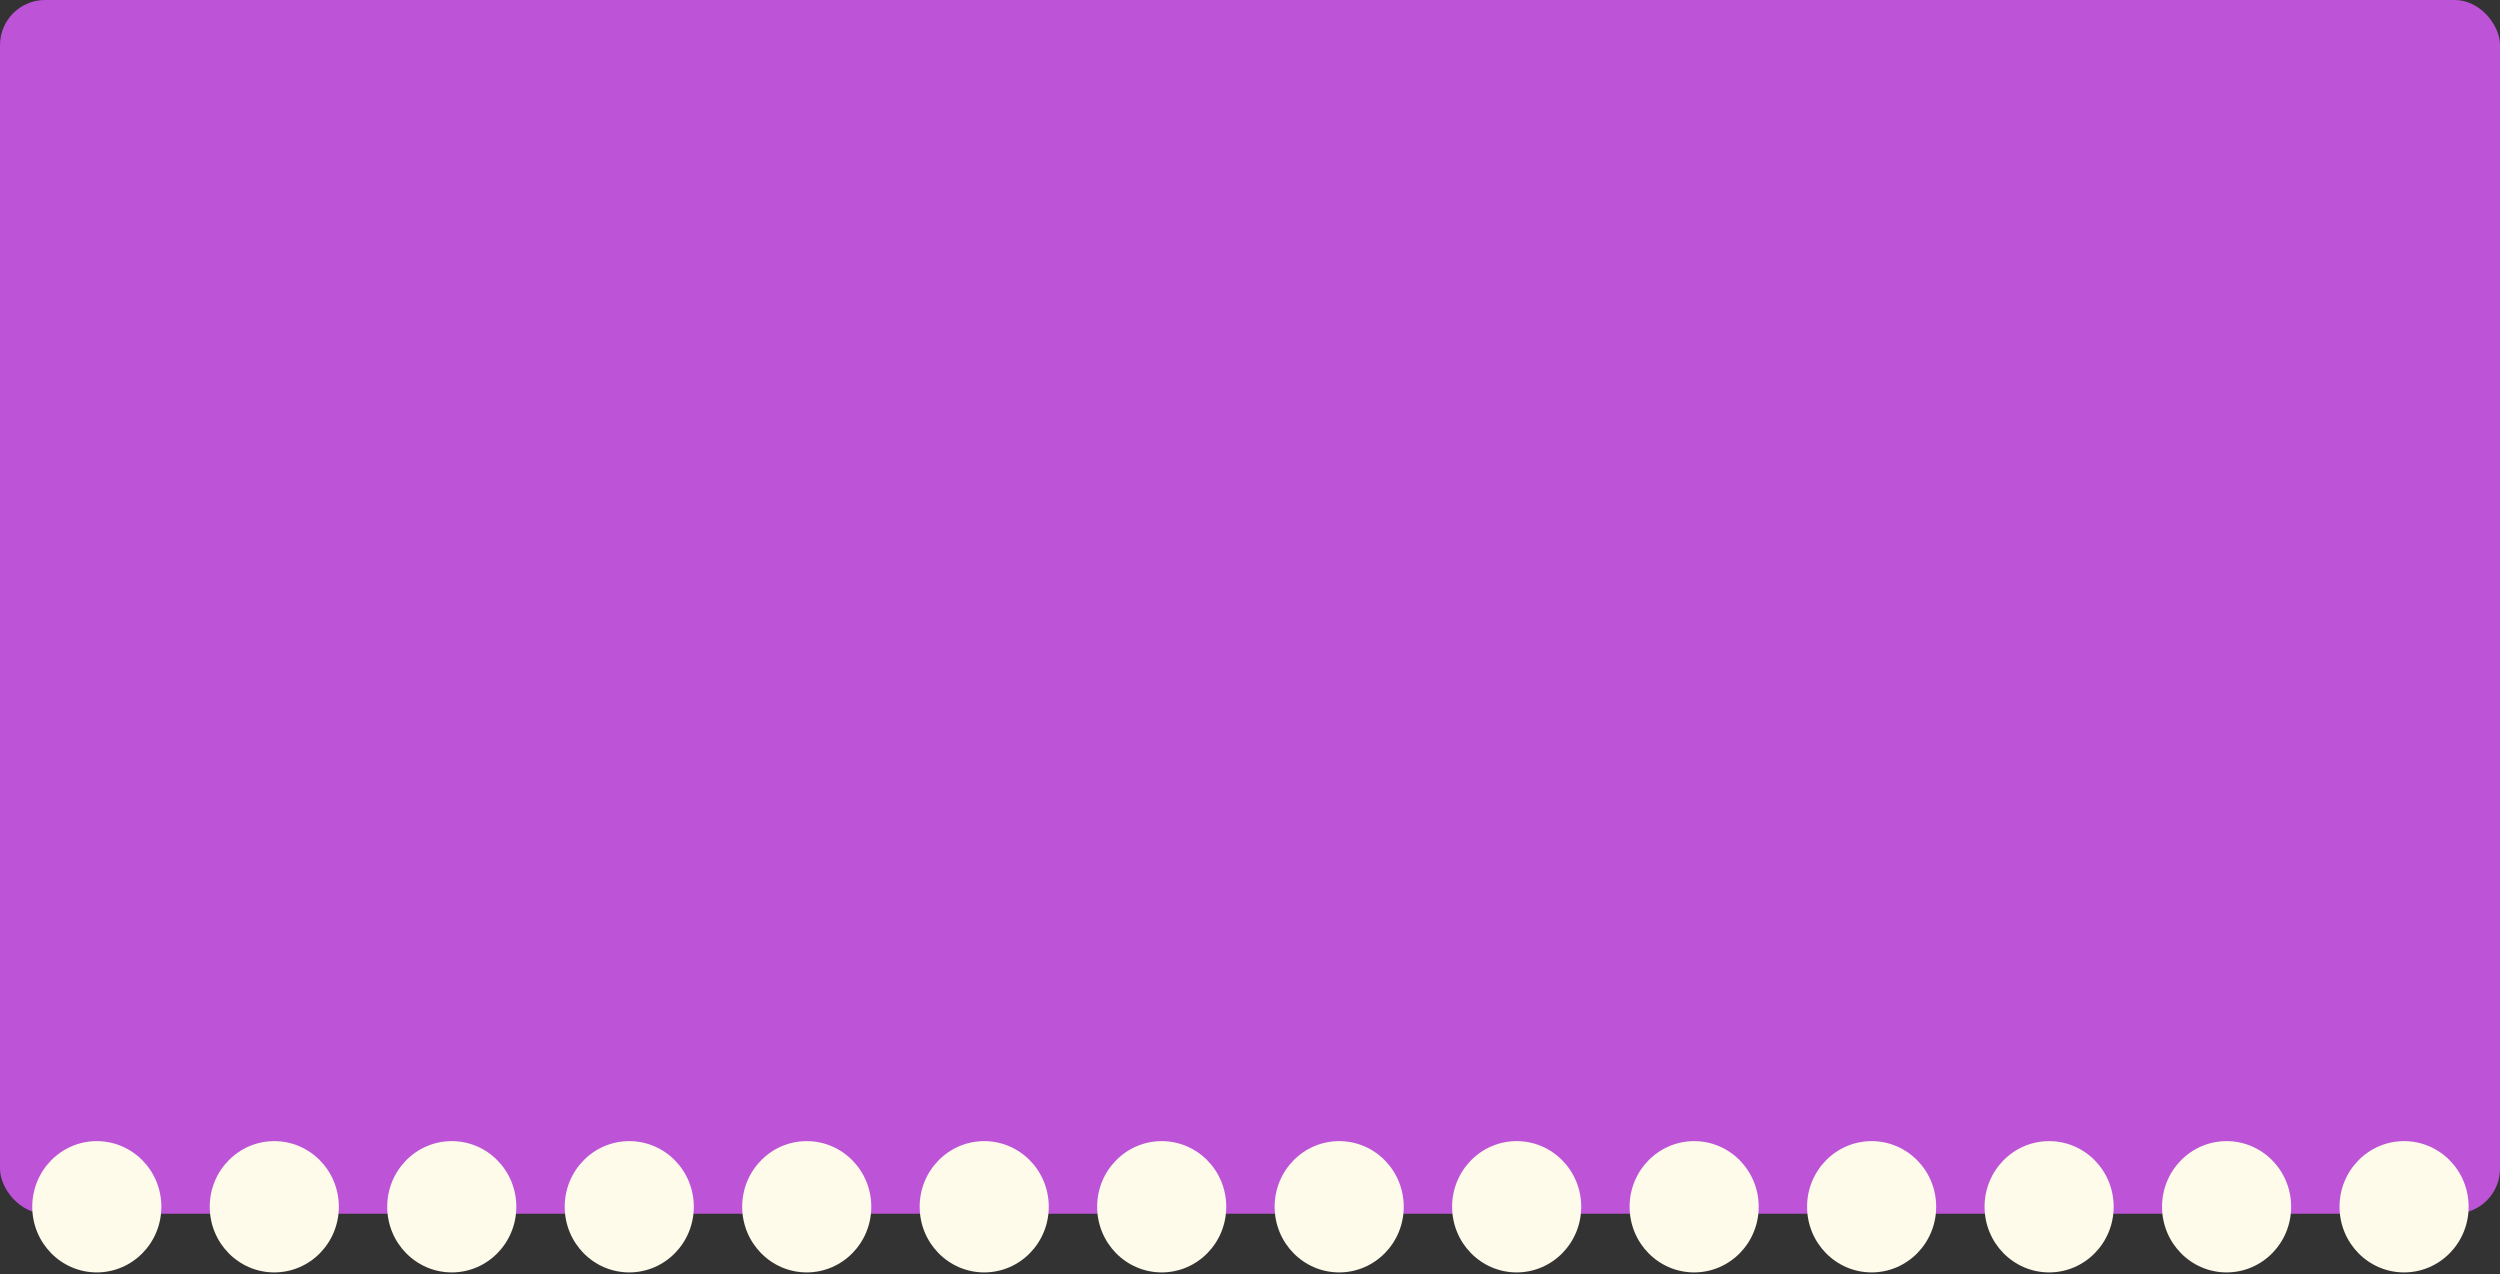 <?xml version="1.0" encoding="UTF-8"?> <svg xmlns="http://www.w3.org/2000/svg" width="620" height="316" viewBox="0 0 620 316" fill="none"><rect x="0" y="0" width="620" height="316" fill="#333333" stroke="none"/><rect width="620" height="301" rx="11.186" fill="#BD54D8"></rect><ellipse cx="24.008" cy="299.279" rx="16.008" ry="16.279" fill="#FEFBEA"></ellipse><ellipse cx="68.024" cy="299.279" rx="16.008" ry="16.279" fill="#FEFBEA"></ellipse><ellipse cx="112.039" cy="299.279" rx="16.008" ry="16.279" fill="#FEFBEA"></ellipse><ellipse cx="156.055" cy="299.279" rx="16.008" ry="16.279" fill="#FEFBEA"></ellipse><ellipse cx="200.071" cy="299.279" rx="16.008" ry="16.279" fill="#FEFBEA"></ellipse><ellipse cx="244.086" cy="299.279" rx="16.008" ry="16.279" fill="#FEFBEA"></ellipse><ellipse cx="288.102" cy="299.279" rx="16.008" ry="16.279" fill="#FEFBEA"></ellipse><ellipse cx="332.118" cy="299.279" rx="16.008" ry="16.279" fill="#FEFBEA"></ellipse><ellipse cx="376.133" cy="299.279" rx="16.008" ry="16.279" fill="#FEFBEA"></ellipse><ellipse cx="420.149" cy="299.279" rx="16.008" ry="16.279" fill="#FEFBEA"></ellipse><ellipse cx="464.164" cy="299.279" rx="16.008" ry="16.279" fill="#FEFBEA"></ellipse><ellipse cx="508.18" cy="299.279" rx="16.008" ry="16.279" fill="#FEFBEA"></ellipse><ellipse cx="552.196" cy="299.279" rx="16.008" ry="16.279" fill="#FEFBEA"></ellipse><ellipse cx="596.211" cy="299.279" rx="16.008" ry="16.279" fill="#FEFBEA"></ellipse></svg> 